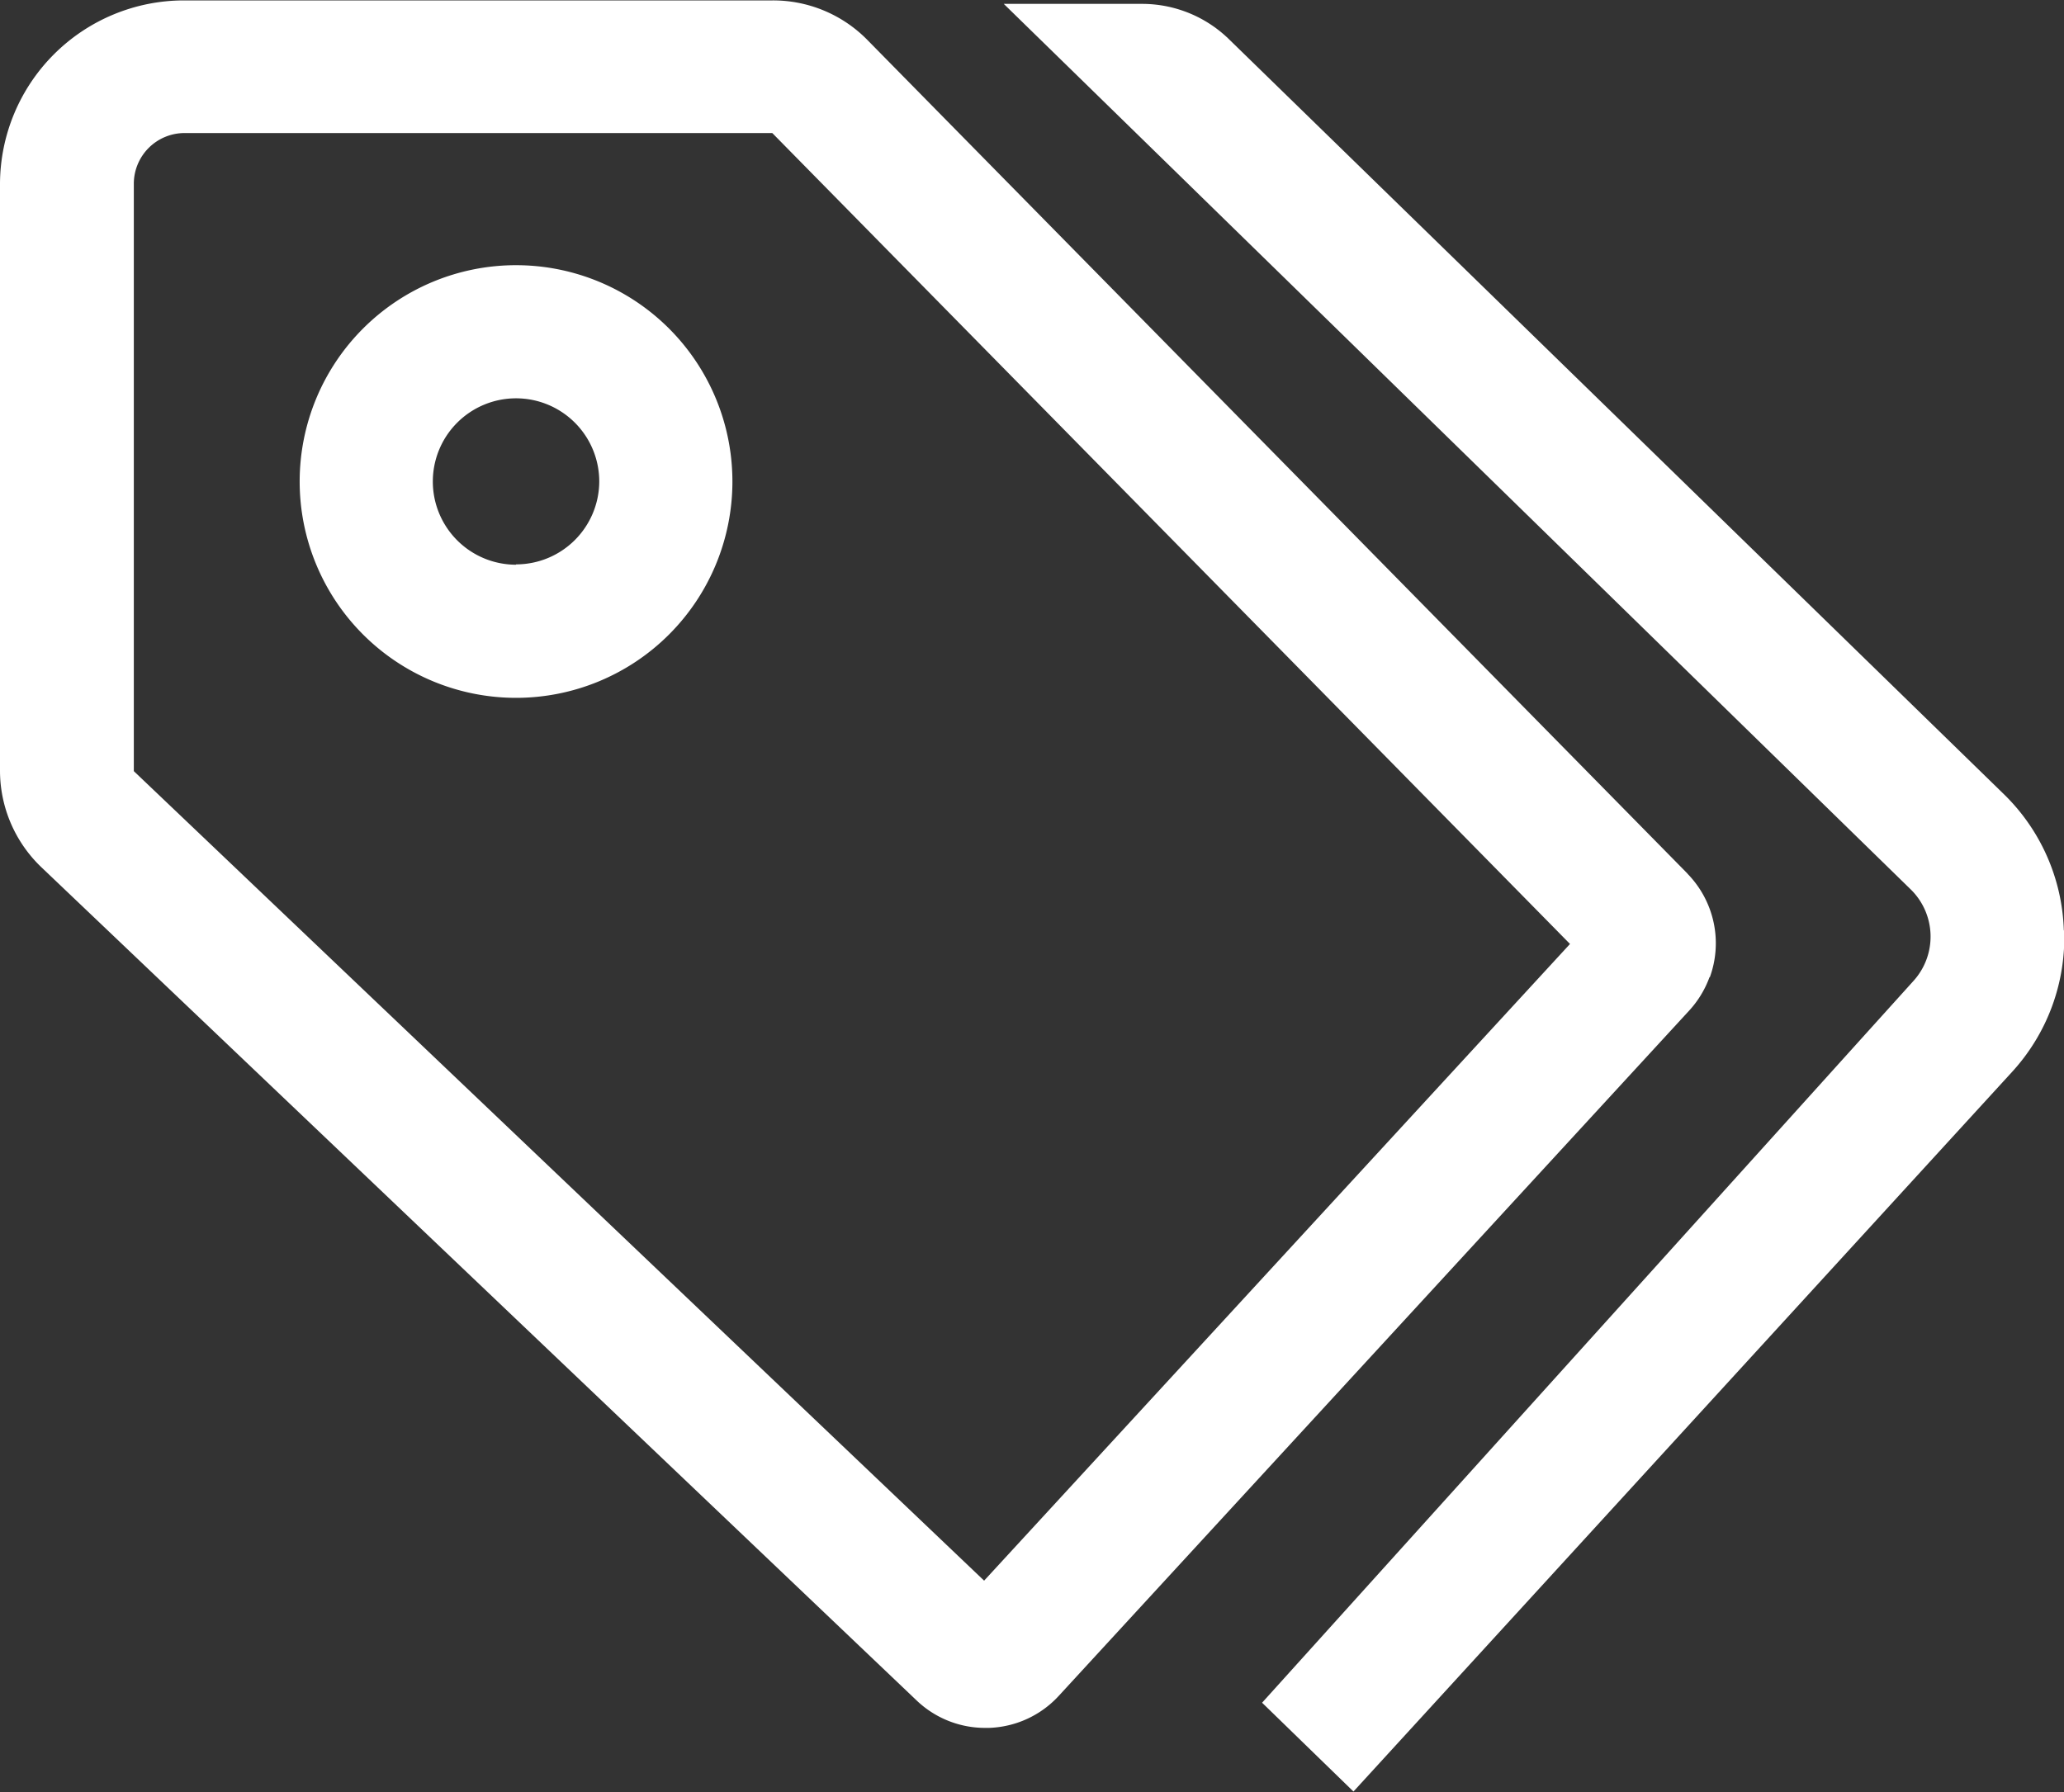 <svg xmlns="http://www.w3.org/2000/svg" width="25.002" height="21.712" viewBox="0 0 25.002 21.712">
  <rect x="0" y="0" width="25.002" height="21.712" fill="#333333" stroke="none"/>
  <g id="Icon_core-tags" data-name="Icon core-tags" transform="translate(-1.125 -3.393)">
    <path id="Path_47" data-name="Path 47" d="M30.927,14.685a2.407,2.407,0,0,0-.741-1.664L20.826,3.9a1.507,1.507,0,0,0-1.069-.44H18.086L29.062,14.179l0,0a.8.8,0,0,1,.037,1.126l-7.884,8.738,1.107,1.076L30.3,16.4a2.407,2.407,0,0,0,.631-1.712Z" transform="translate(-4.802 -0.02)" fill="#fff"/>
    <path id="Path_48" data-name="Path 48" d="M21.837,15.233a1.206,1.206,0,0,0-.264-1.247l-.015-.017L11.625,3.87l0,0a1.6,1.6,0,0,0-1.141-.472H3.353A2.23,2.23,0,0,0,1.125,5.62v7.112a1.619,1.619,0,0,0,.506,1.173L12.233,24l0,0a1.2,1.2,0,0,0,.827.328h.045a1.215,1.215,0,0,0,.34-.061,1.2,1.2,0,0,0,.506-.328l7.634-8.3a1.211,1.211,0,0,0,.248-.407Zm-8.791,7.311-10.3-9.808,0,0V5.62a.615.615,0,0,1,.615-.615H10.48l9.663,9.825Z" transform="translate(0)" fill="#fff"/>
    <path id="Path_49" data-name="Path 49" d="M8.809,7.875A2.621,2.621,0,1,0,11.43,10.5,2.621,2.621,0,0,0,8.809,7.875Zm0,3.629A1.008,1.008,0,1,1,9.817,10.5,1.008,1.008,0,0,1,8.809,11.5Z" transform="translate(-1.433 -1.269)" fill="#fff"/>
  </g>
</svg>
